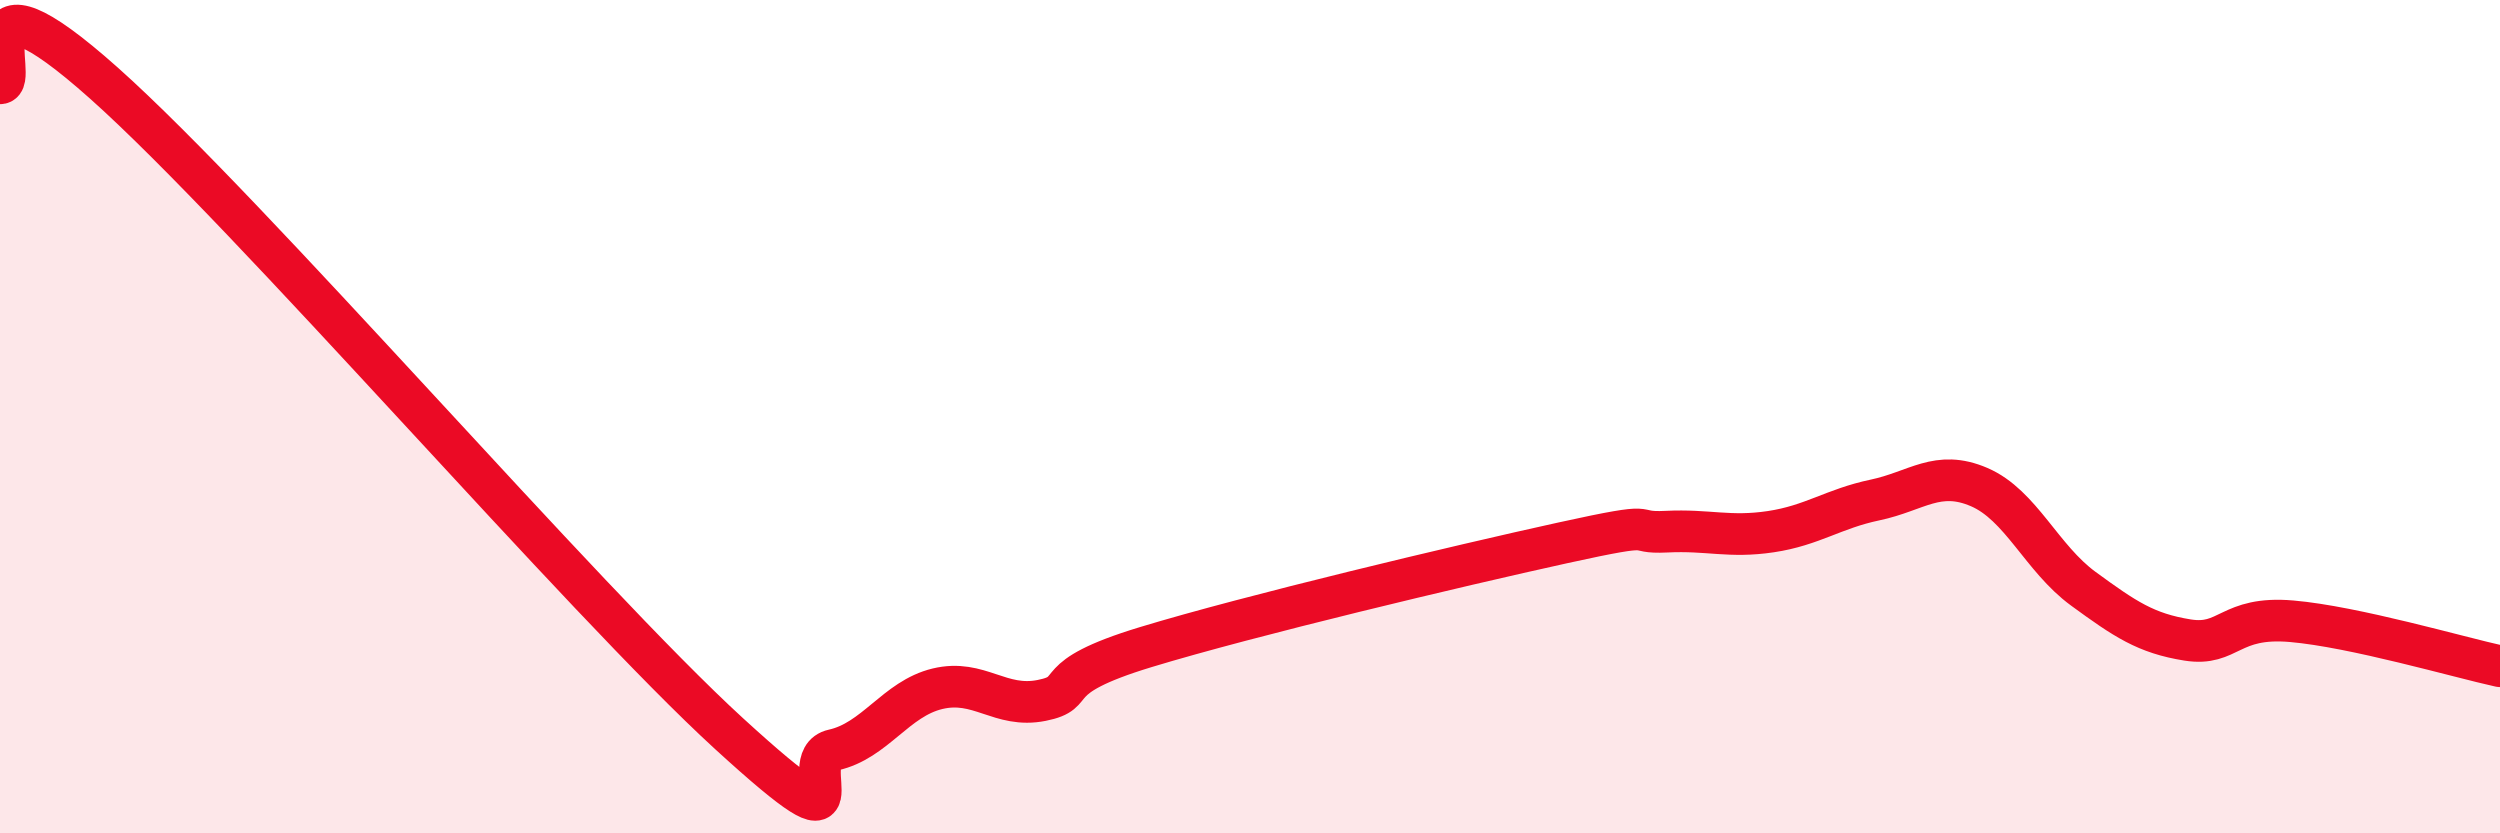 
    <svg width="60" height="20" viewBox="0 0 60 20" xmlns="http://www.w3.org/2000/svg">
      <path
        d="M 0,2 C 0.5,2 -1,-1.12 2.5,2 C 6,5.12 14,14.41 17.5,17.61 C 21,20.81 19,18.22 20,18 C 21,17.78 21.5,16.77 22.5,16.53 C 23.5,16.29 24,17.01 25,16.81 C 26,16.61 25,16.29 27.5,15.53 C 30,14.77 35,13.58 37.5,13.03 C 40,12.48 39,12.81 40,12.76 C 41,12.71 41.5,12.91 42.5,12.76 C 43.5,12.61 44,12.21 45,12 C 46,11.79 46.5,11.26 47.5,11.69 C 48.5,12.12 49,13.4 50,14.13 C 51,14.86 51.5,15.2 52.5,15.36 C 53.5,15.52 53.5,14.78 55,14.91 C 56.5,15.04 59,15.77 60,15.99L60 20L0 20Z"
        fill="#EB0A25"
        opacity="0.1"
        stroke-linecap="round"
        stroke-linejoin="round"
      />
      <path
        d="M 0,2 C 0.5,2 -1,-1.12 2.5,2 C 6,5.12 14,14.41 17.5,17.61 C 21,20.81 19,18.22 20,18 C 21,17.78 21.5,16.77 22.5,16.53 C 23.5,16.29 24,17.01 25,16.81 C 26,16.61 25,16.29 27.5,15.53 C 30,14.77 35,13.58 37.5,13.03 C 40,12.48 39,12.81 40,12.76 C 41,12.71 41.5,12.91 42.5,12.76 C 43.5,12.61 44,12.21 45,12 C 46,11.79 46.5,11.26 47.5,11.69 C 48.5,12.12 49,13.4 50,14.13 C 51,14.86 51.5,15.2 52.5,15.36 C 53.5,15.52 53.5,14.78 55,14.91 C 56.5,15.04 59,15.77 60,15.99"
        stroke="#EB0A25"
        stroke-width="1"
        fill="none"
        stroke-linecap="round"
        stroke-linejoin="round"
      />
    </svg>
  